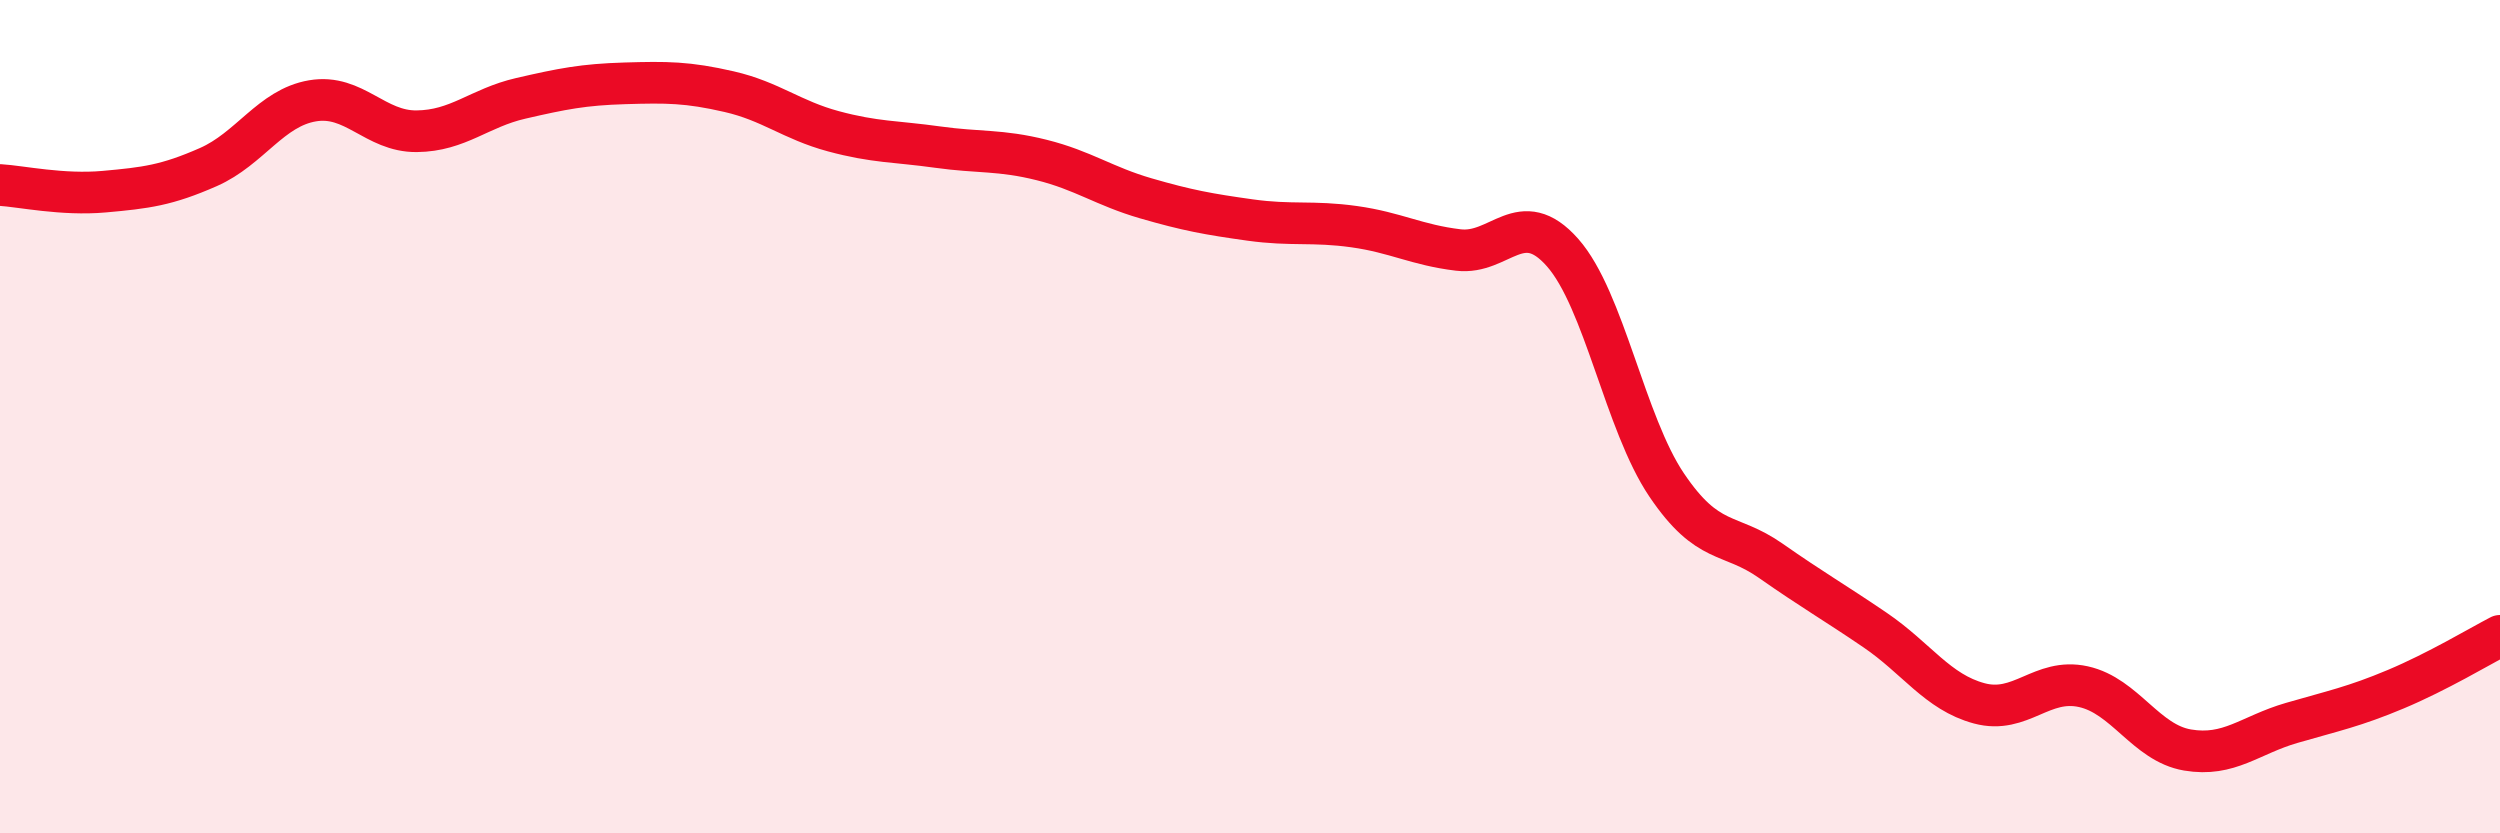 
    <svg width="60" height="20" viewBox="0 0 60 20" xmlns="http://www.w3.org/2000/svg">
      <path
        d="M 0,4.44 C 0.5,4.47 1.5,4.69 2.5,4.6 C 3.5,4.51 4,4.45 5,4.01 C 6,3.57 6.5,2.59 7.5,2.42 C 8.5,2.25 9,3.16 10,3.15 C 11,3.14 11.5,2.59 12.5,2.36 C 13.5,2.13 14,2.03 15,2 C 16,1.97 16.5,1.97 17.5,2.2 C 18.5,2.43 19,2.88 20,3.15 C 21,3.42 21.5,3.39 22.5,3.53 C 23.5,3.67 24,3.59 25,3.84 C 26,4.09 26.5,4.47 27.5,4.76 C 28.5,5.05 29,5.14 30,5.28 C 31,5.42 31.5,5.3 32.5,5.44 C 33.5,5.58 34,5.88 35,6 C 36,6.12 36.5,4.93 37.5,6.06 C 38.5,7.19 39,10.16 40,11.64 C 41,13.12 41.5,12.76 42.5,13.46 C 43.5,14.16 44,14.44 45,15.12 C 46,15.8 46.5,16.61 47.5,16.88 C 48.5,17.15 49,16.26 50,16.48 C 51,16.7 51.5,17.83 52.5,18 C 53.5,18.17 54,17.64 55,17.35 C 56,17.06 56.5,16.96 57.5,16.54 C 58.5,16.12 59.5,15.52 60,15.26L60 20L0 20Z"
        fill="#EB0A25"
        opacity="0.1"
        stroke-linecap="round"
        stroke-linejoin="round"
      />
      <path
        d="M 0,4.44 C 0.5,4.47 1.5,4.69 2.5,4.6 C 3.5,4.51 4,4.45 5,4.01 C 6,3.57 6.5,2.59 7.5,2.42 C 8.5,2.25 9,3.16 10,3.15 C 11,3.14 11.5,2.59 12.5,2.36 C 13.5,2.13 14,2.03 15,2 C 16,1.97 16.5,1.97 17.5,2.2 C 18.5,2.43 19,2.88 20,3.15 C 21,3.42 21.5,3.39 22.5,3.53 C 23.5,3.67 24,3.59 25,3.84 C 26,4.09 26.5,4.47 27.5,4.76 C 28.5,5.05 29,5.14 30,5.28 C 31,5.42 31.5,5.3 32.5,5.44 C 33.5,5.58 34,5.88 35,6 C 36,6.12 36.5,4.93 37.5,6.06 C 38.5,7.19 39,10.16 40,11.64 C 41,13.12 41.5,12.76 42.5,13.46 C 43.5,14.16 44,14.44 45,15.12 C 46,15.8 46.5,16.61 47.5,16.88 C 48.5,17.15 49,16.26 50,16.48 C 51,16.7 51.5,17.83 52.5,18 C 53.5,18.17 54,17.64 55,17.35 C 56,17.06 56.5,16.96 57.5,16.54 C 58.5,16.12 59.5,15.52 60,15.26"
        stroke="#EB0A25"
        stroke-width="1"
        fill="none"
        stroke-linecap="round"
        stroke-linejoin="round"
      />
    </svg>
  